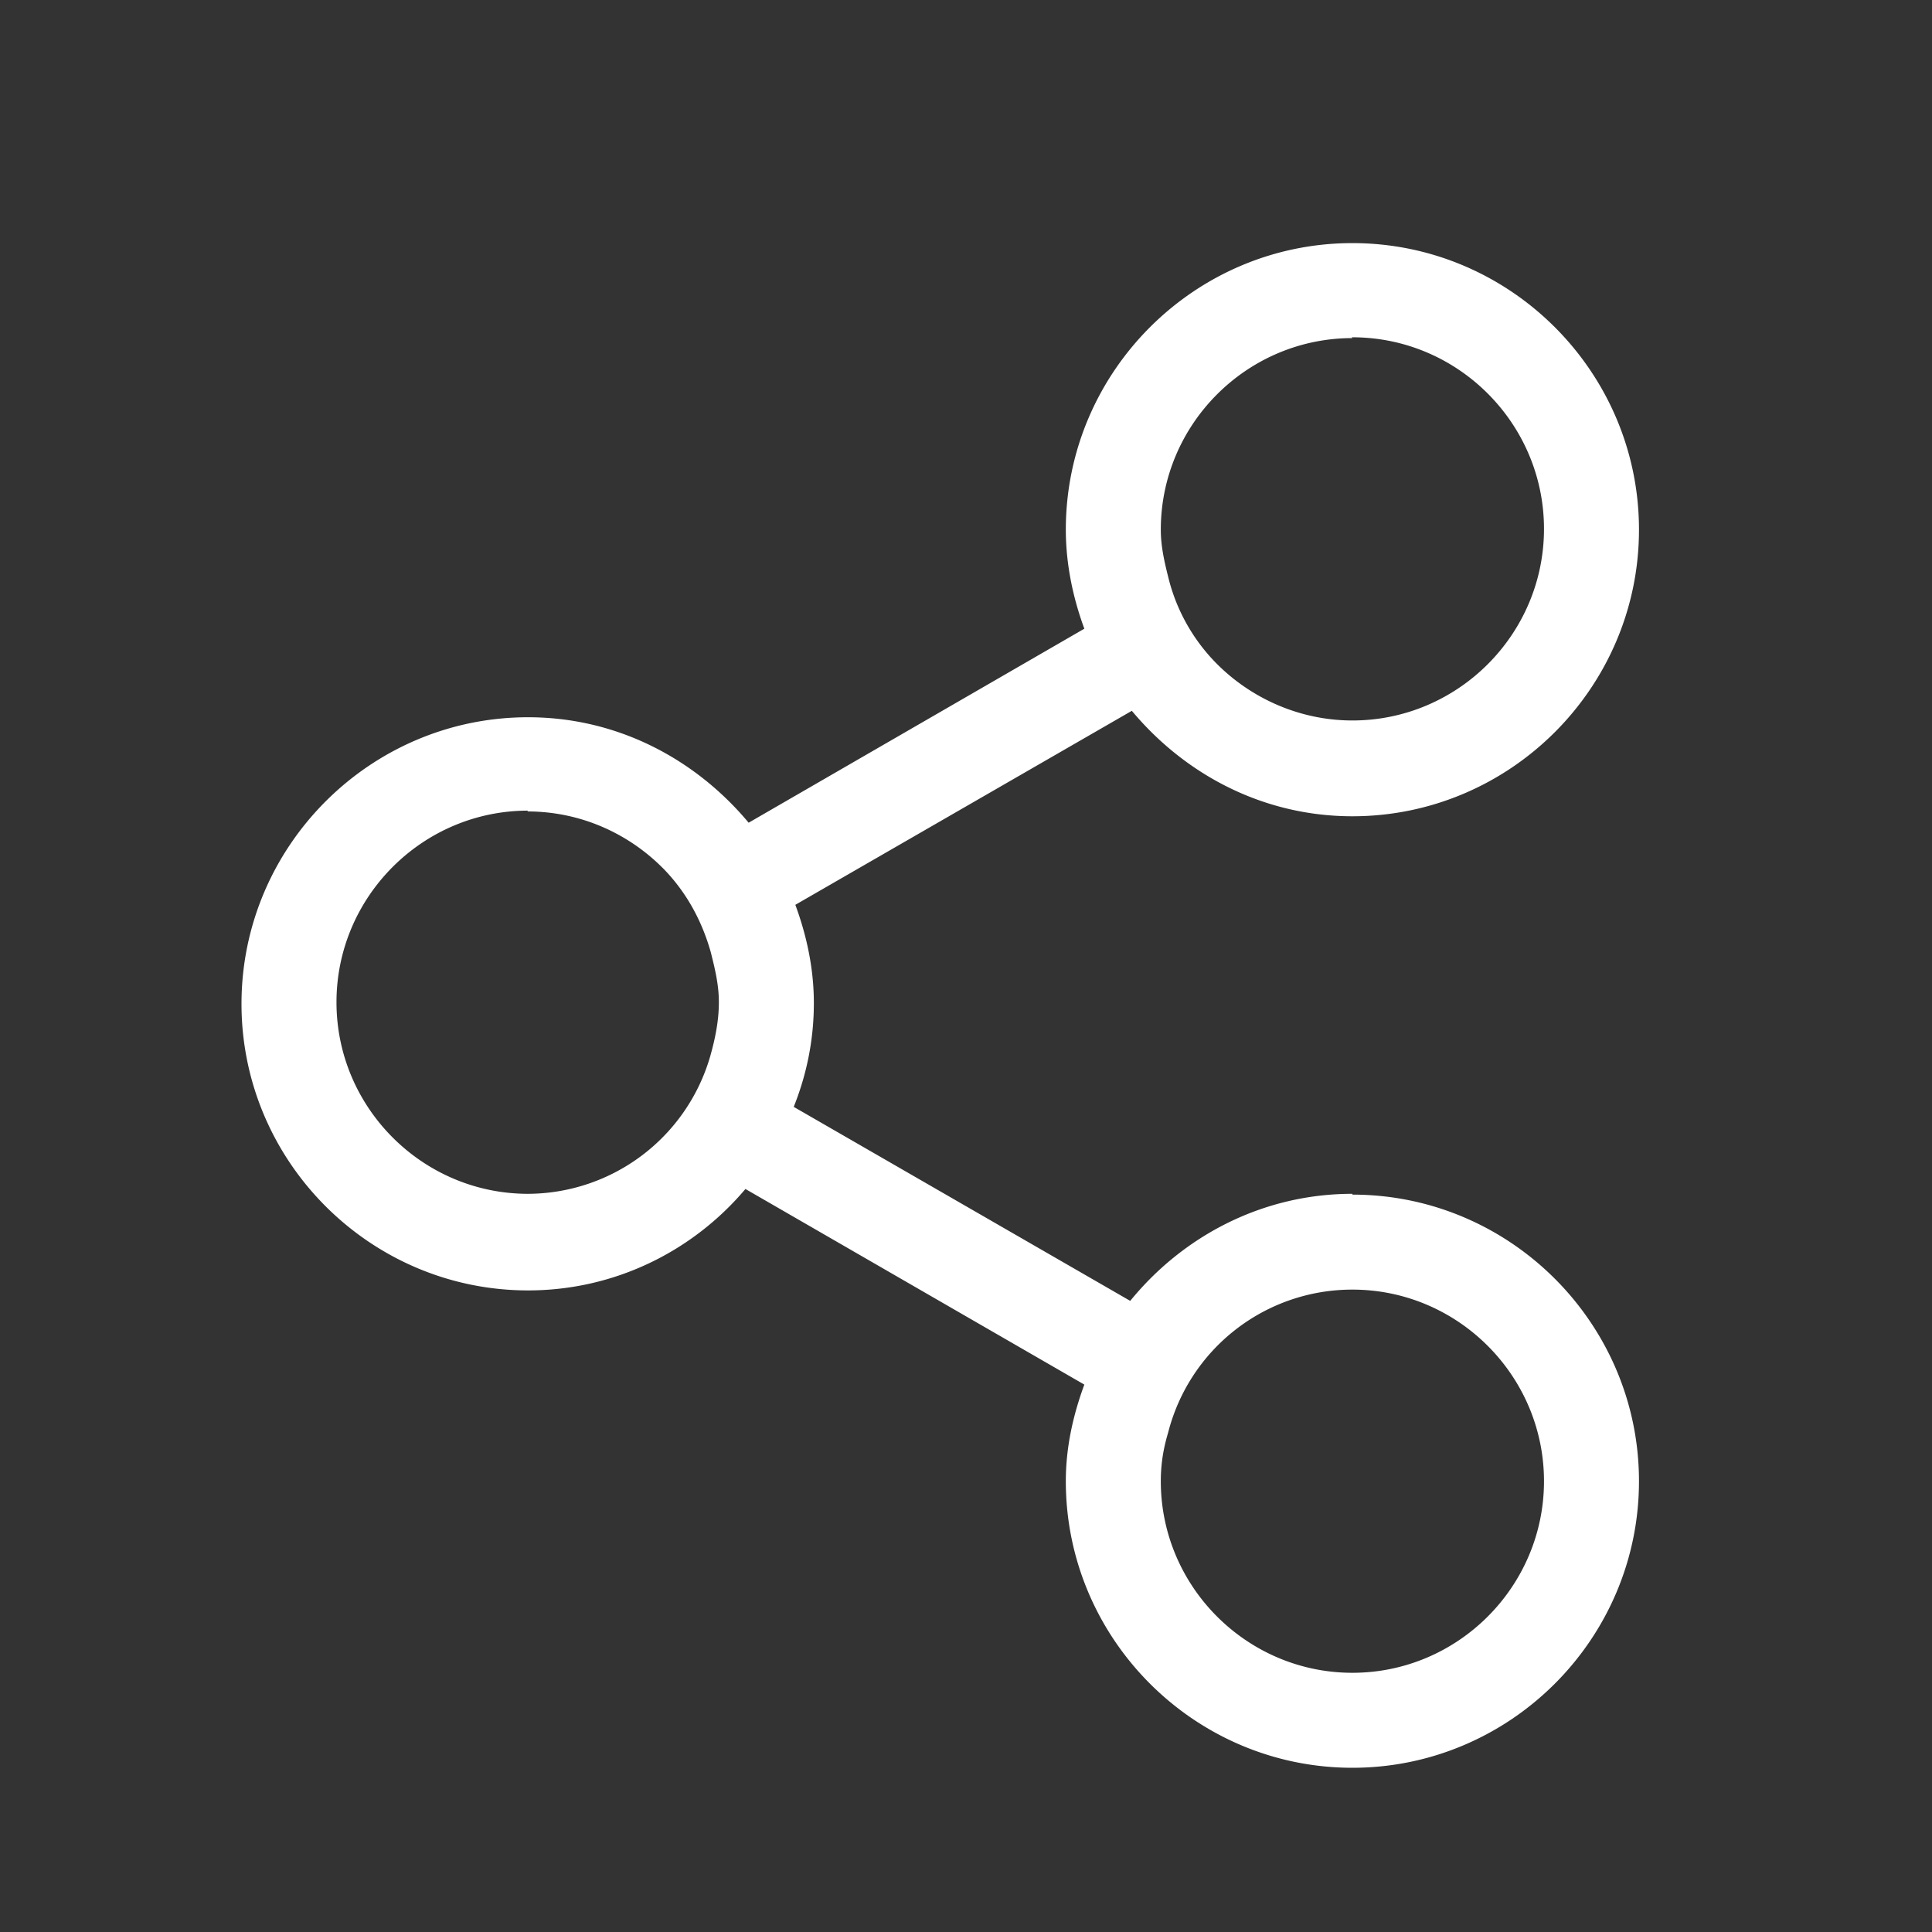 <svg width="24" height="24" xmlns="http://www.w3.org/2000/svg" preserveAspectRatio="xMinYMin meet"><rect width="100%" height="100%" fill="#333333" stroke="none"/><g class="layer"><path d="M16.8 16.02c1.31 0 2.38 1.07 2.38 2.38 0 1.31-1.07 2.38-2.38 2.38-1.31 0-2.38-1.07-2.38-2.38 0-.21.03-.4.09-.6a2.36 2.36 0 0 1 2.29-1.78v-.01zM6.55 10.08c.67 0 1.27.28 1.7.72.28.29.47.64.58 1.03.05.2.1.4.1.62 0 .24-.05.47-.11.68a2.365 2.365 0 0 1-2.26 1.7c-1.31 0-2.38-1.07-2.38-2.38 0-1.31 1.07-2.38 2.38-2.38l-.01.01zM16.8 4.19c1.31 0 2.38 1.07 2.38 2.38 0 1.31-1.07 2.38-2.38 2.38-.66 0-1.27-.28-1.7-.72a2.3 2.3 0 0 1-.58-1.03c-.05-.2-.1-.4-.1-.62 0-1.31 1.07-2.38 2.38-2.38l-.01-.01zm0 10.64c-1.11 0-2.1.52-2.76 1.33l-4.18-2.41c.16-.4.25-.83.25-1.29 0-.43-.09-.84-.23-1.22l4.18-2.41c.66.79 1.63 1.31 2.74 1.31 1.96 0 3.56-1.6 3.56-3.56s-1.6-3.56-3.56-3.56-3.56 1.6-3.56 3.56c0 .43.09.85.23 1.23L9.3 10.22c-.66-.79-1.63-1.31-2.74-1.31C4.6 8.91 3 10.51 3 12.47s1.6 3.56 3.56 3.56c1.08 0 2.05-.49 2.7-1.26l4.21 2.43c-.14.38-.23.78-.23 1.2 0 1.96 1.6 3.56 3.56 3.56s3.56-1.6 3.56-3.56-1.6-3.56-3.56-3.56" fill="#fff" fill-rule="evenodd"/></g></svg>